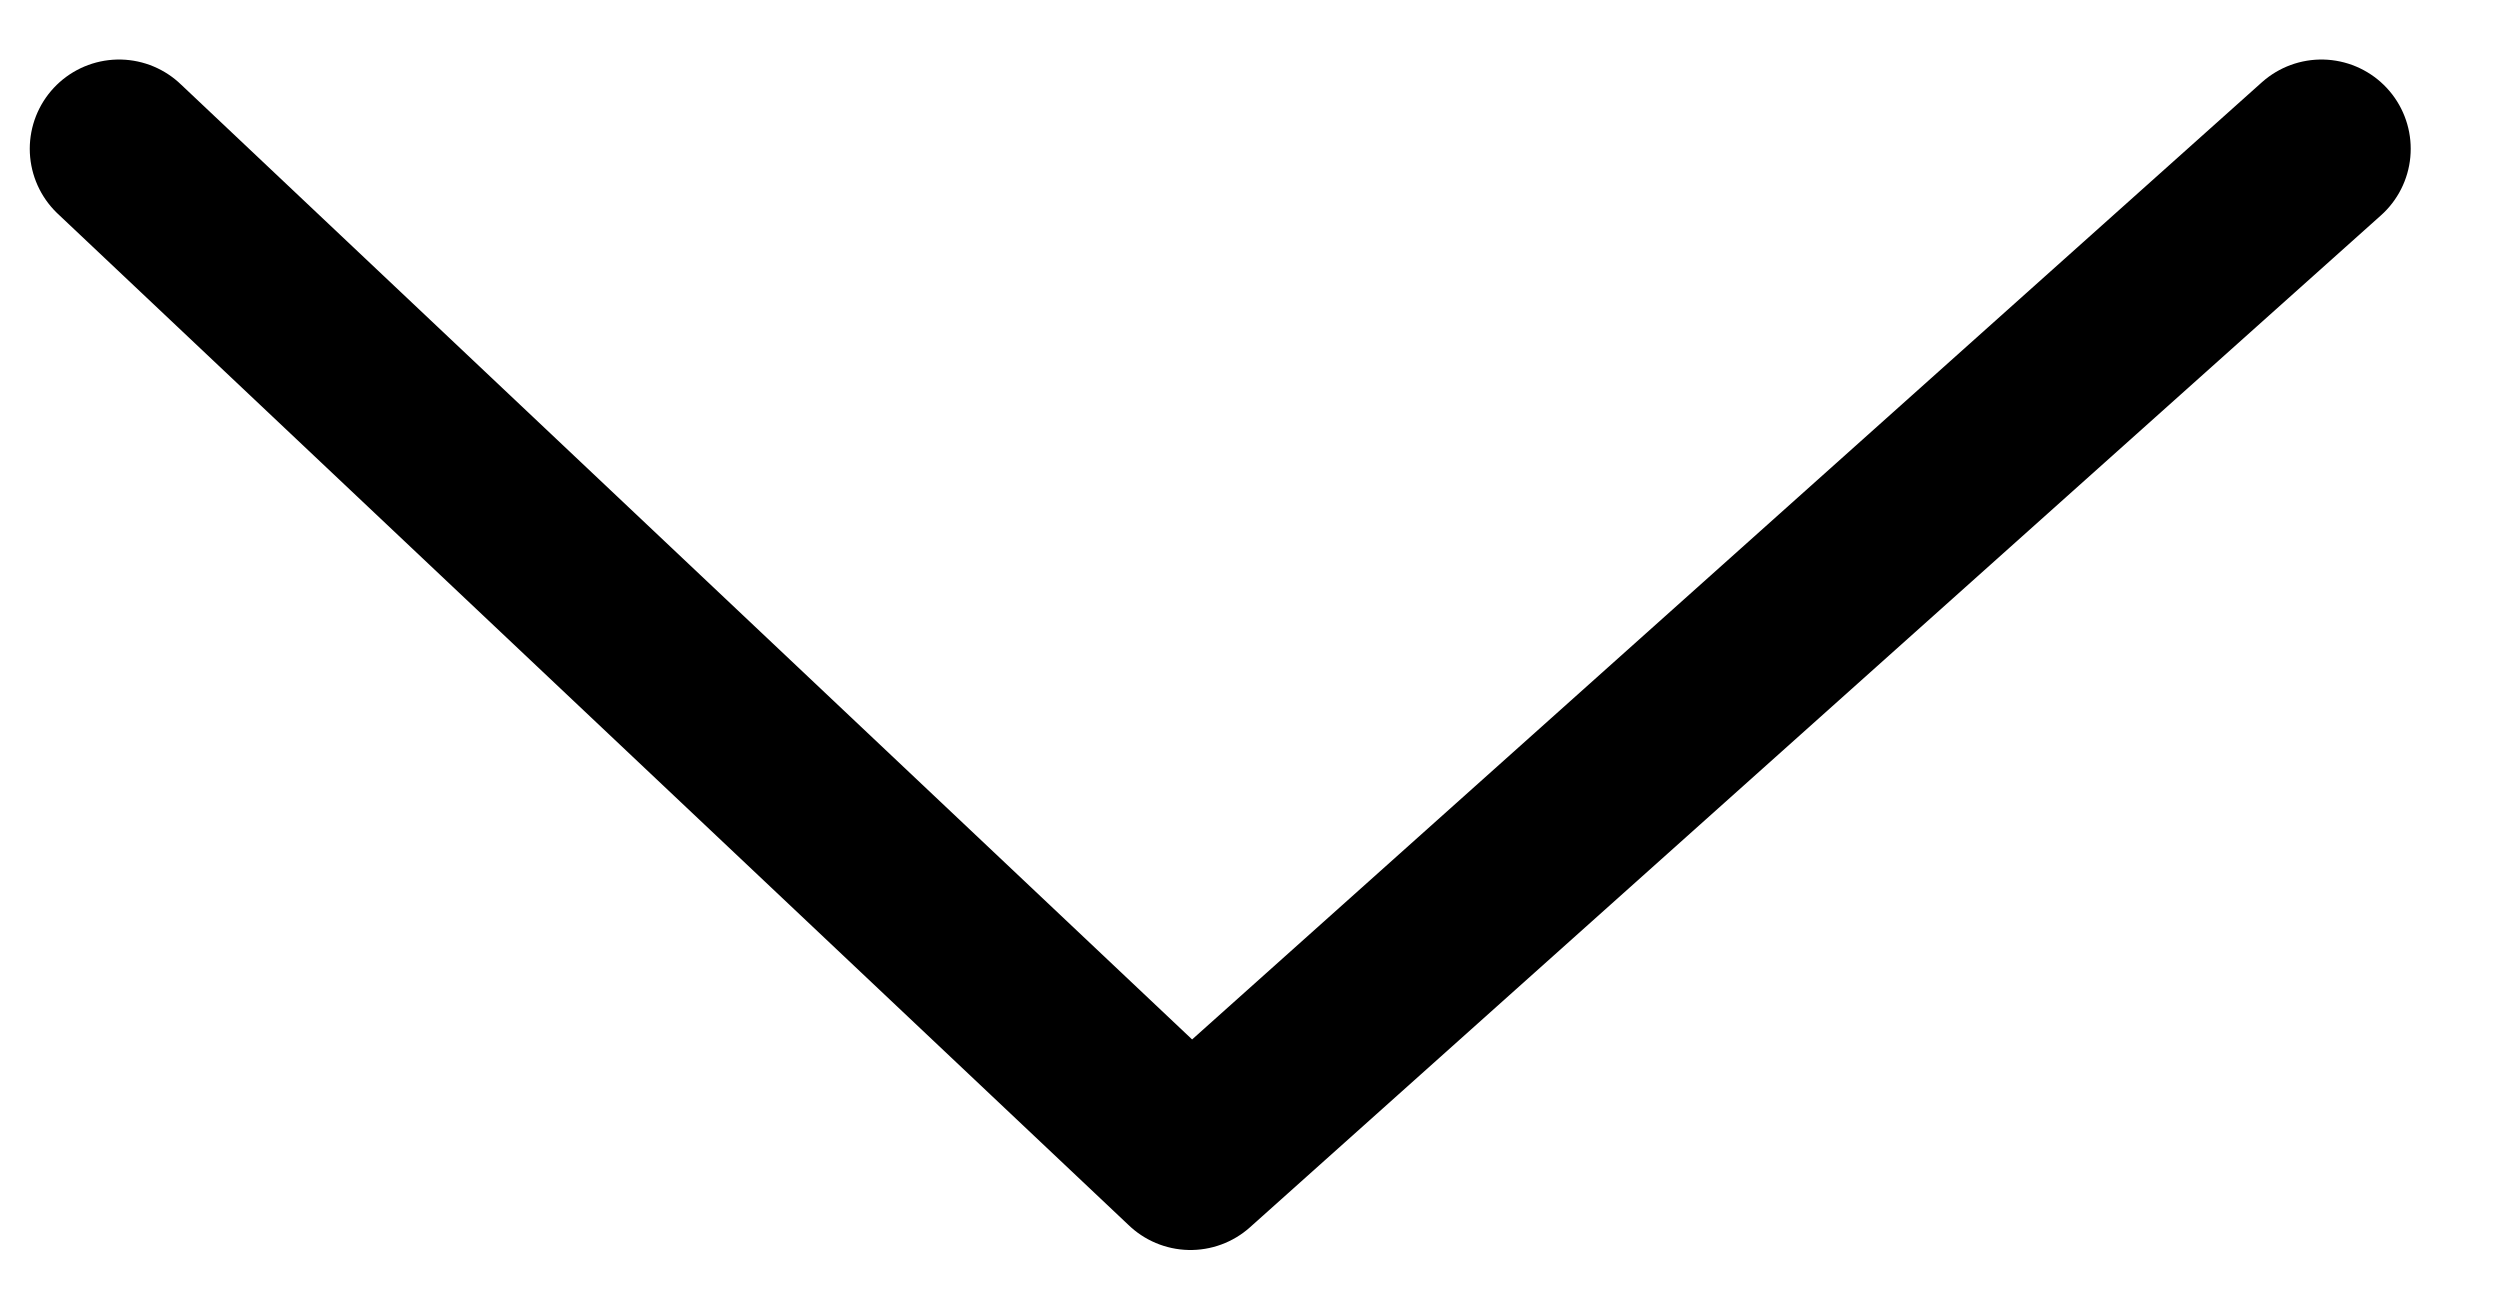 <svg width="21" height="11" viewBox="0 0 21 11" fill="none" xmlns="http://www.w3.org/2000/svg">
<path d="M1 1.25L10 9.75L19.5 1.25" stroke="black" stroke-width="1.5" stroke-linecap="round" stroke-linejoin="round"/>
</svg>
